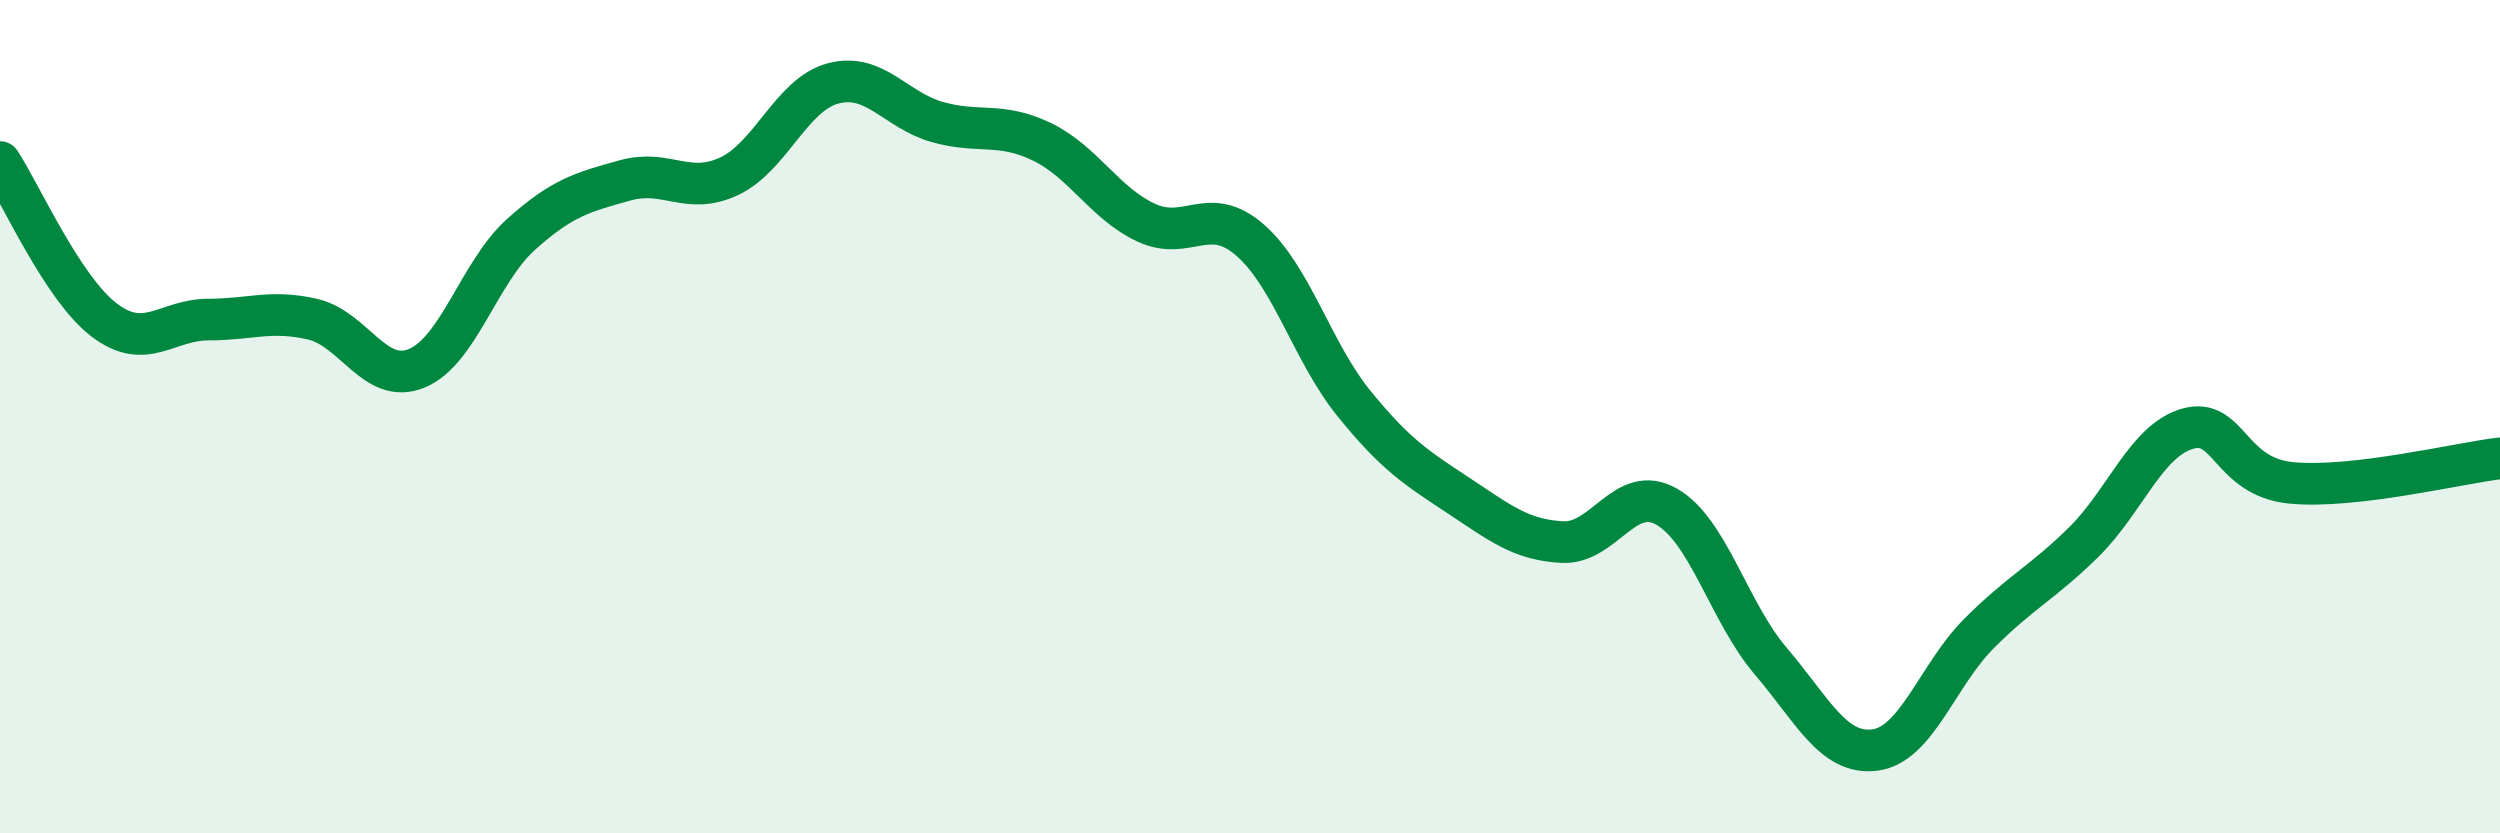 
    <svg width="60" height="20" viewBox="0 0 60 20" xmlns="http://www.w3.org/2000/svg">
      <path
        d="M 0,3.89 C 0.5,4.65 1.5,6.92 2.5,7.68 C 3.5,8.44 4,7.67 5,7.67 C 6,7.67 6.5,7.43 7.5,7.66 C 8.5,7.89 9,9.25 10,8.84 C 11,8.43 11.5,6.53 12.5,5.63 C 13.5,4.73 14,4.61 15,4.33 C 16,4.05 16.5,4.7 17.5,4.23 C 18.5,3.76 19,2.26 20,2 C 21,1.74 21.5,2.65 22.5,2.93 C 23.5,3.21 24,2.92 25,3.4 C 26,3.88 26.5,4.87 27.5,5.34 C 28.5,5.81 29,4.89 30,5.76 C 31,6.63 31.5,8.46 32.5,9.69 C 33.5,10.92 34,11.23 35,11.89 C 36,12.55 36.5,12.96 37.5,13.01 C 38.5,13.06 39,11.59 40,12.16 C 41,12.73 41.5,14.7 42.5,15.87 C 43.5,17.04 44,18.13 45,18 C 46,17.87 46.5,16.2 47.5,15.2 C 48.5,14.2 49,14 50,13.02 C 51,12.04 51.5,10.58 52.5,10.29 C 53.5,10 53.5,11.45 55,11.59 C 56.5,11.73 59,11.12 60,11L60 20L0 20Z"
        fill="#008740"
        opacity="0.1"
        stroke-linecap="round"
        stroke-linejoin="round"
      />
      <path
        d="M 0,3.89 C 0.5,4.65 1.5,6.92 2.5,7.68 C 3.5,8.44 4,7.67 5,7.67 C 6,7.67 6.5,7.43 7.5,7.66 C 8.5,7.89 9,9.25 10,8.84 C 11,8.43 11.5,6.53 12.5,5.63 C 13.5,4.73 14,4.61 15,4.33 C 16,4.05 16.5,4.7 17.5,4.23 C 18.5,3.76 19,2.26 20,2 C 21,1.74 21.5,2.65 22.5,2.93 C 23.5,3.21 24,2.92 25,3.4 C 26,3.88 26.5,4.87 27.5,5.34 C 28.5,5.81 29,4.89 30,5.76 C 31,6.63 31.5,8.46 32.5,9.69 C 33.5,10.92 34,11.23 35,11.89 C 36,12.55 36.5,12.96 37.5,13.01 C 38.5,13.06 39,11.59 40,12.16 C 41,12.73 41.5,14.7 42.5,15.87 C 43.5,17.04 44,18.13 45,18 C 46,17.87 46.5,16.2 47.5,15.2 C 48.5,14.2 49,14 50,13.02 C 51,12.04 51.5,10.58 52.5,10.29 C 53.5,10 53.5,11.45 55,11.59 C 56.5,11.73 59,11.12 60,11"
        stroke="#008740"
        stroke-width="1"
        fill="none"
        stroke-linecap="round"
        stroke-linejoin="round"
      />
    </svg>
  
